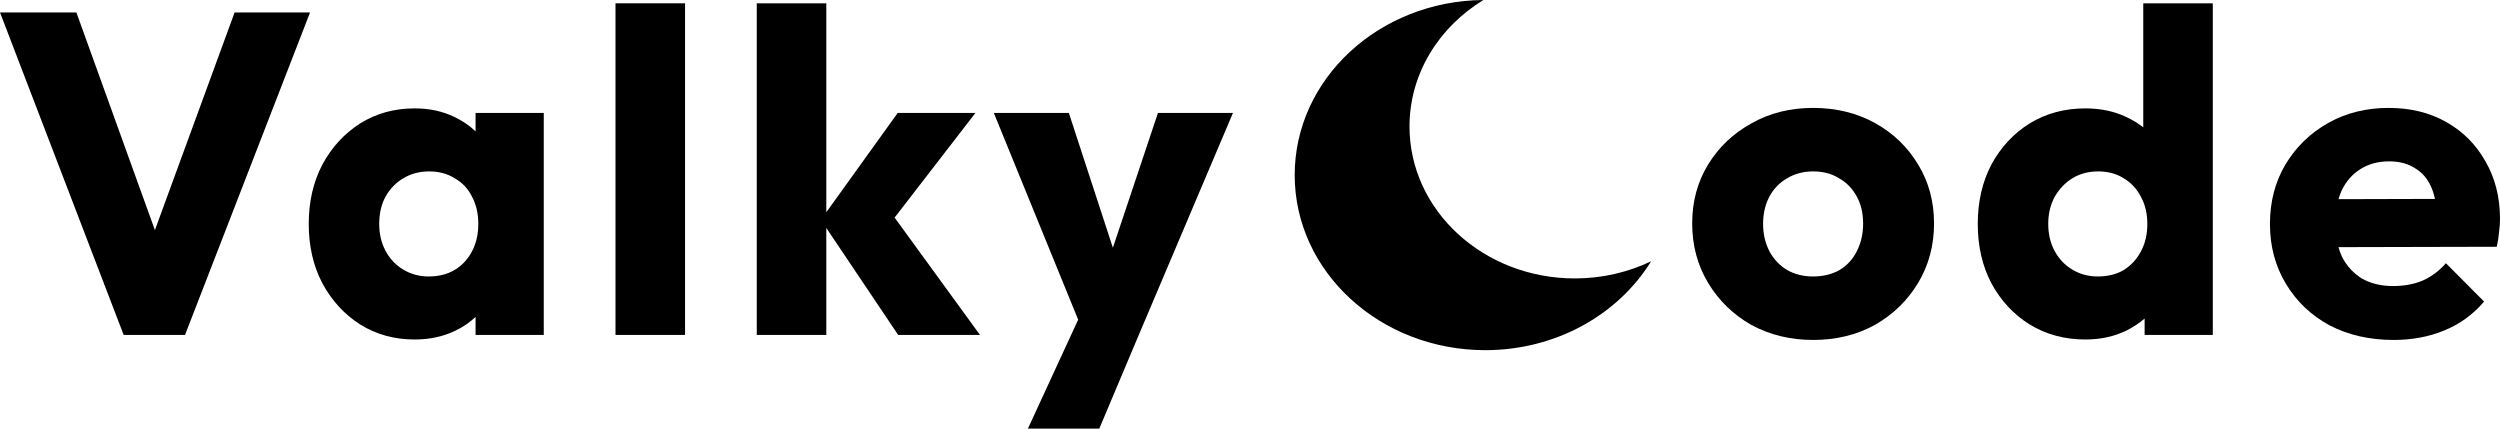 <svg width="105" height="18" viewBox="0 0 105 18" fill="none" xmlns="http://www.w3.org/2000/svg">
<path d="M46.741 10.405L48.634 4.744H51.784L47.813 14.105L46.171 18H43.173L45.283 13.426L41.741 4.744H44.892L46.741 10.405Z" fill="black"/>
<path d="M62.302 0C60.432 1.143 59.2 3.096 59.199 5.314C59.199 8.838 62.309 11.694 66.144 11.694C67.299 11.694 68.389 11.432 69.348 10.973C67.972 13.202 65.369 14.706 62.382 14.707C57.961 14.706 54.377 11.414 54.377 7.353C54.377 3.316 57.918 0.04 62.302 0Z" fill="black"/>
<path fill-rule="evenodd" clip-rule="evenodd" d="M76.151 4.532C77.118 4.533 77.984 4.744 78.747 5.166C79.511 5.588 80.116 6.169 80.562 6.911C81.007 7.64 81.23 8.465 81.23 9.386C81.23 10.307 81.007 11.138 80.562 11.88C80.116 12.622 79.511 13.21 78.747 13.645C77.984 14.067 77.118 14.278 76.151 14.278C75.197 14.278 74.331 14.067 73.554 13.645C72.79 13.21 72.186 12.622 71.74 11.88C71.294 11.138 71.072 10.307 71.072 9.386C71.072 8.465 71.294 7.64 71.74 6.911C72.186 6.182 72.791 5.607 73.554 5.185C74.318 4.75 75.184 4.532 76.151 4.532ZM76.151 7.199C75.744 7.199 75.38 7.295 75.062 7.487C74.744 7.666 74.496 7.922 74.317 8.254C74.139 8.587 74.05 8.971 74.05 9.405C74.05 9.827 74.139 10.211 74.317 10.556C74.496 10.889 74.744 11.151 75.062 11.343C75.38 11.522 75.744 11.612 76.151 11.612C76.571 11.611 76.94 11.522 77.258 11.343C77.576 11.151 77.819 10.889 77.984 10.556C78.162 10.211 78.251 9.821 78.251 9.386C78.251 8.951 78.162 8.574 77.984 8.254C77.806 7.922 77.558 7.666 77.24 7.487C76.934 7.295 76.571 7.199 76.151 7.199Z" fill="black"/>
<path fill-rule="evenodd" clip-rule="evenodd" d="M100.322 4.532C101.239 4.532 102.047 4.731 102.747 5.127C103.447 5.523 103.994 6.074 104.389 6.777C104.796 7.48 105 8.286 105 9.194C105 9.36 104.988 9.539 104.962 9.731C104.949 9.91 104.917 10.121 104.866 10.364L98.216 10.38C98.258 10.53 98.31 10.673 98.374 10.806C98.578 11.19 98.858 11.49 99.215 11.707C99.584 11.912 100.017 12.014 100.513 12.014C100.971 12.014 101.385 11.937 101.754 11.784C102.123 11.618 102.448 11.375 102.728 11.055L104.332 12.666C103.874 13.204 103.32 13.607 102.67 13.875C102.021 14.144 101.309 14.278 100.532 14.278C99.527 14.278 98.629 14.073 97.84 13.664C97.063 13.242 96.452 12.66 96.007 11.918C95.561 11.177 95.338 10.339 95.338 9.405C95.338 8.472 95.555 7.64 95.987 6.911C96.433 6.169 97.031 5.588 97.782 5.166C98.534 4.744 99.38 4.532 100.322 4.532ZM100.341 6.777C99.883 6.777 99.482 6.886 99.138 7.103C98.807 7.308 98.546 7.602 98.356 7.986C98.301 8.104 98.255 8.231 98.217 8.365L102.271 8.354C102.231 8.176 102.181 8.015 102.117 7.87C101.964 7.512 101.735 7.244 101.43 7.065C101.137 6.873 100.774 6.777 100.341 6.777Z" fill="black"/>
<path fill-rule="evenodd" clip-rule="evenodd" d="M17.416 4.552C18.04 4.552 18.6 4.674 19.096 4.917C19.43 5.076 19.722 5.277 19.974 5.519V4.744H22.838V14.067H19.974V13.31C19.73 13.542 19.445 13.738 19.115 13.895C18.606 14.138 18.04 14.259 17.416 14.259C16.563 14.259 15.799 14.048 15.124 13.626C14.463 13.204 13.934 12.628 13.54 11.899C13.158 11.171 12.967 10.339 12.967 9.405C12.967 8.472 13.158 7.64 13.54 6.911C13.934 6.182 14.463 5.607 15.124 5.185C15.799 4.763 16.563 4.552 17.416 4.552ZM18.027 7.199C17.62 7.199 17.257 7.295 16.939 7.487C16.633 7.666 16.385 7.922 16.194 8.254C16.016 8.587 15.927 8.97 15.927 9.405C15.927 9.827 16.016 10.205 16.194 10.537C16.372 10.87 16.62 11.132 16.939 11.324C17.257 11.515 17.613 11.612 18.008 11.612C18.631 11.612 19.134 11.407 19.516 10.998C19.898 10.576 20.089 10.045 20.089 9.405C20.089 8.971 20 8.587 19.822 8.254C19.657 7.922 19.414 7.666 19.096 7.487C18.791 7.295 18.434 7.199 18.027 7.199Z" fill="black"/>
<path fill-rule="evenodd" clip-rule="evenodd" d="M92.938 14.067H90.074V13.38C89.852 13.568 89.604 13.734 89.329 13.875C88.807 14.131 88.228 14.259 87.591 14.259C86.713 14.259 85.931 14.047 85.243 13.626C84.569 13.204 84.034 12.628 83.639 11.899C83.257 11.171 83.066 10.339 83.066 9.405C83.066 8.472 83.257 7.64 83.639 6.911C84.034 6.182 84.569 5.607 85.243 5.185C85.931 4.763 86.713 4.552 87.591 4.552C88.228 4.552 88.801 4.674 89.31 4.917C89.569 5.037 89.805 5.181 90.017 5.349V0.139H92.938V14.067ZM88.126 7.199C87.719 7.199 87.356 7.295 87.038 7.487C86.732 7.679 86.484 7.941 86.293 8.274C86.115 8.606 86.026 8.983 86.026 9.405C86.026 9.827 86.115 10.205 86.293 10.537C86.471 10.87 86.719 11.132 87.038 11.324C87.356 11.515 87.713 11.612 88.107 11.612C88.527 11.611 88.89 11.522 89.196 11.343C89.501 11.151 89.743 10.889 89.921 10.556C90.099 10.224 90.188 9.84 90.188 9.405C90.188 8.971 90.099 8.593 89.921 8.274C89.756 7.941 89.514 7.679 89.196 7.487C88.89 7.295 88.533 7.199 88.126 7.199Z" fill="black"/>
<path d="M6.506 9.665L9.853 0.523H13.022L7.771 14.067H5.194L0 0.523H3.208L6.506 9.665Z" fill="black"/>
<path d="M28.772 14.067H25.851V0.139H28.772V14.067Z" fill="black"/>
<path d="M34.705 8.914L37.703 4.744H40.968L37.574 9.139L41.159 14.067H37.722L34.705 9.574V14.067H31.784V0.139H34.705V8.914Z" fill="black"/>
</svg>
